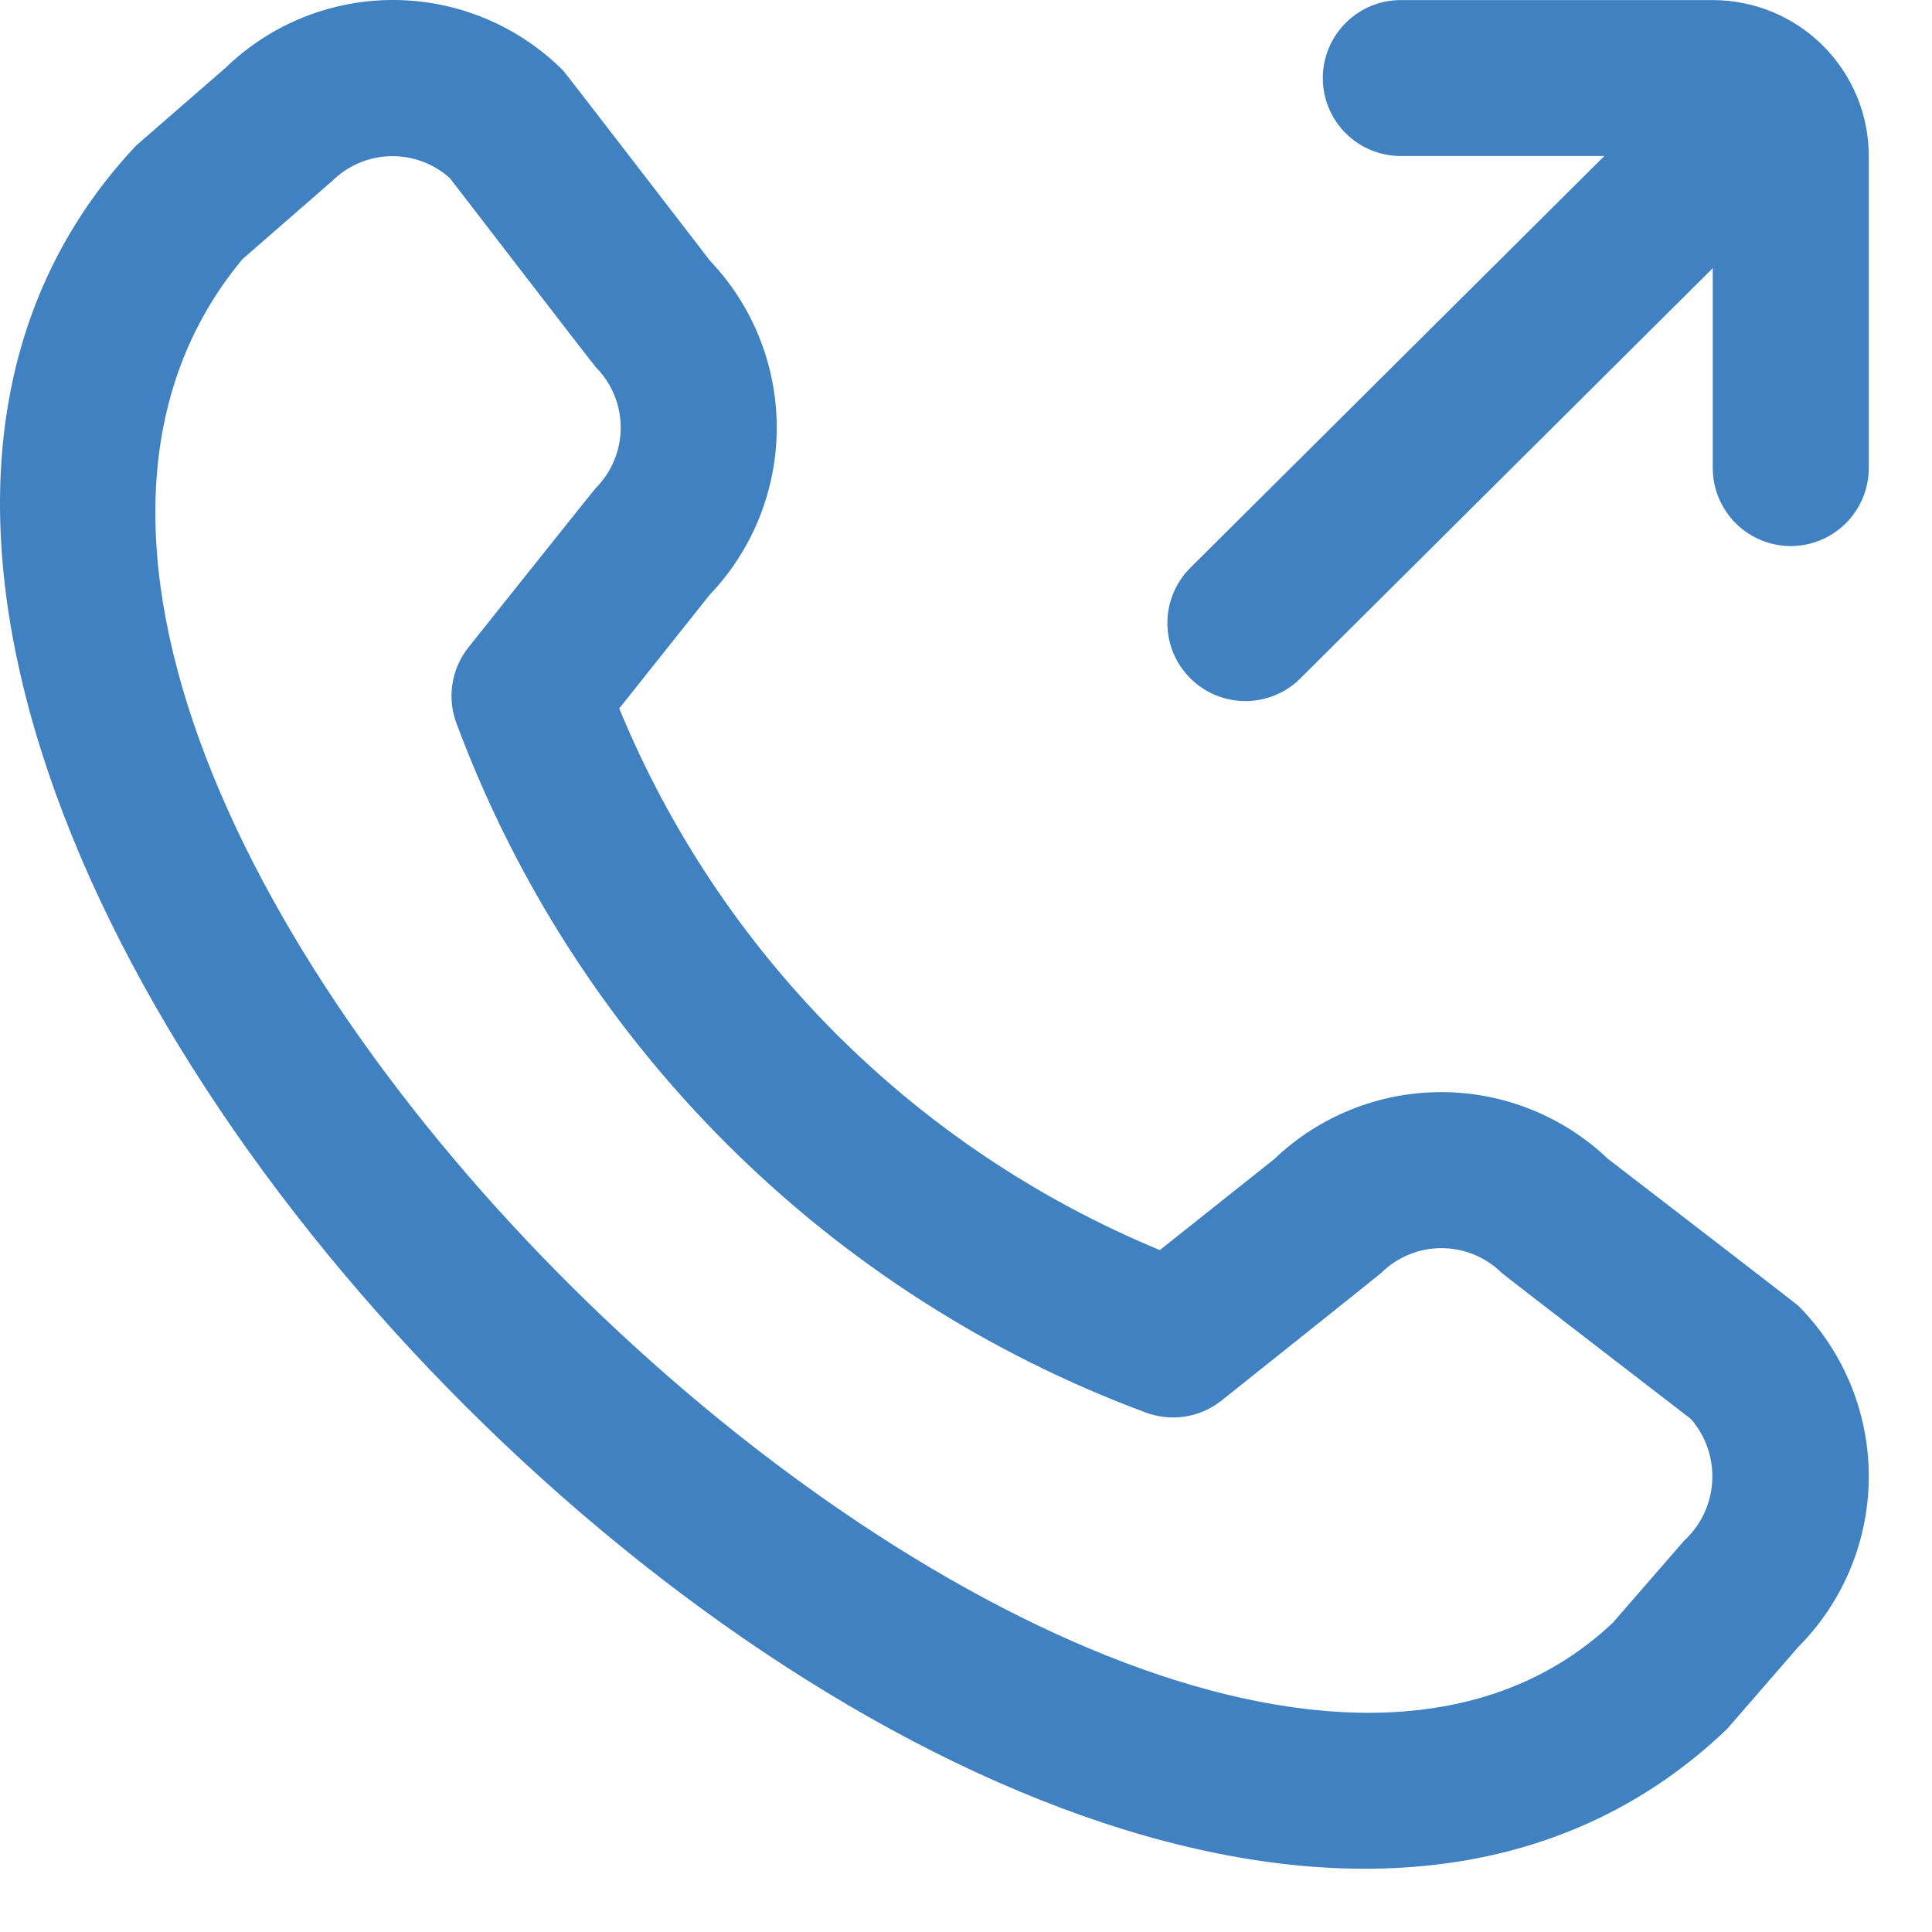 <svg width="25" height="25" viewBox="0 0 25 25" fill="none" xmlns="http://www.w3.org/2000/svg">
<path d="M24.182 2.019V6.056C24.182 6.324 24.075 6.581 23.886 6.77C23.697 6.959 23.44 7.066 23.172 7.066C22.905 7.066 22.648 6.959 22.459 6.77C22.27 6.581 22.163 6.324 22.163 6.056V3.47L16.814 8.791C16.624 8.974 16.368 9.075 16.104 9.072C15.839 9.069 15.586 8.962 15.4 8.774C15.213 8.587 15.107 8.333 15.106 8.069C15.104 7.804 15.207 7.549 15.391 7.359L20.76 2.019H18.126C17.859 2.019 17.602 1.913 17.413 1.724C17.224 1.535 17.117 1.278 17.117 1.01C17.117 0.743 17.224 0.486 17.413 0.297C17.602 0.107 17.859 0.001 18.126 0.001H22.163C22.698 0.001 23.212 0.214 23.59 0.592C23.969 0.971 24.182 1.484 24.182 2.019ZM23.268 16.895C23.853 17.481 24.182 18.276 24.182 19.104C24.182 19.932 23.853 20.727 23.268 21.313L22.348 22.373C14.082 30.284 -6.031 10.176 1.76 1.885L2.92 0.876C3.507 0.308 4.295 -0.007 5.112 0C5.929 0.007 6.711 0.336 7.288 0.914C7.319 0.946 9.189 3.376 9.189 3.376C9.744 3.959 10.052 4.733 10.051 5.537C10.05 6.342 9.739 7.115 9.183 7.697L8.013 9.167C8.66 10.739 9.611 12.167 10.811 13.37C12.011 14.572 13.438 15.526 15.008 16.176L16.486 15.001C17.068 14.444 17.841 14.133 18.645 14.132C19.449 14.131 20.223 14.44 20.806 14.995C20.806 14.995 23.237 16.865 23.268 16.895ZM21.881 18.362C21.881 18.362 19.466 16.503 19.434 16.473C19.226 16.267 18.945 16.151 18.653 16.151C18.36 16.151 18.079 16.267 17.871 16.473C17.844 16.499 15.808 18.122 15.808 18.122C15.671 18.231 15.508 18.303 15.335 18.33C15.161 18.357 14.984 18.338 14.82 18.276C12.785 17.519 10.936 16.333 9.4 14.798C7.863 13.264 6.675 11.416 5.915 9.382C5.848 9.217 5.827 9.037 5.853 8.86C5.878 8.684 5.95 8.517 6.061 8.378C6.061 8.378 7.683 6.342 7.71 6.315C7.916 6.107 8.032 5.826 8.032 5.533C8.032 5.24 7.916 4.959 7.71 4.752C7.68 4.721 5.821 2.305 5.821 2.305C5.61 2.116 5.335 2.014 5.052 2.021C4.768 2.028 4.498 2.144 4.297 2.343L3.138 3.353C-2.558 10.197 14.874 26.665 20.871 20.997L21.792 19.937C22.009 19.738 22.14 19.462 22.156 19.168C22.173 18.874 22.074 18.585 21.881 18.362Z" fill="#4081C2"/>
</svg>
